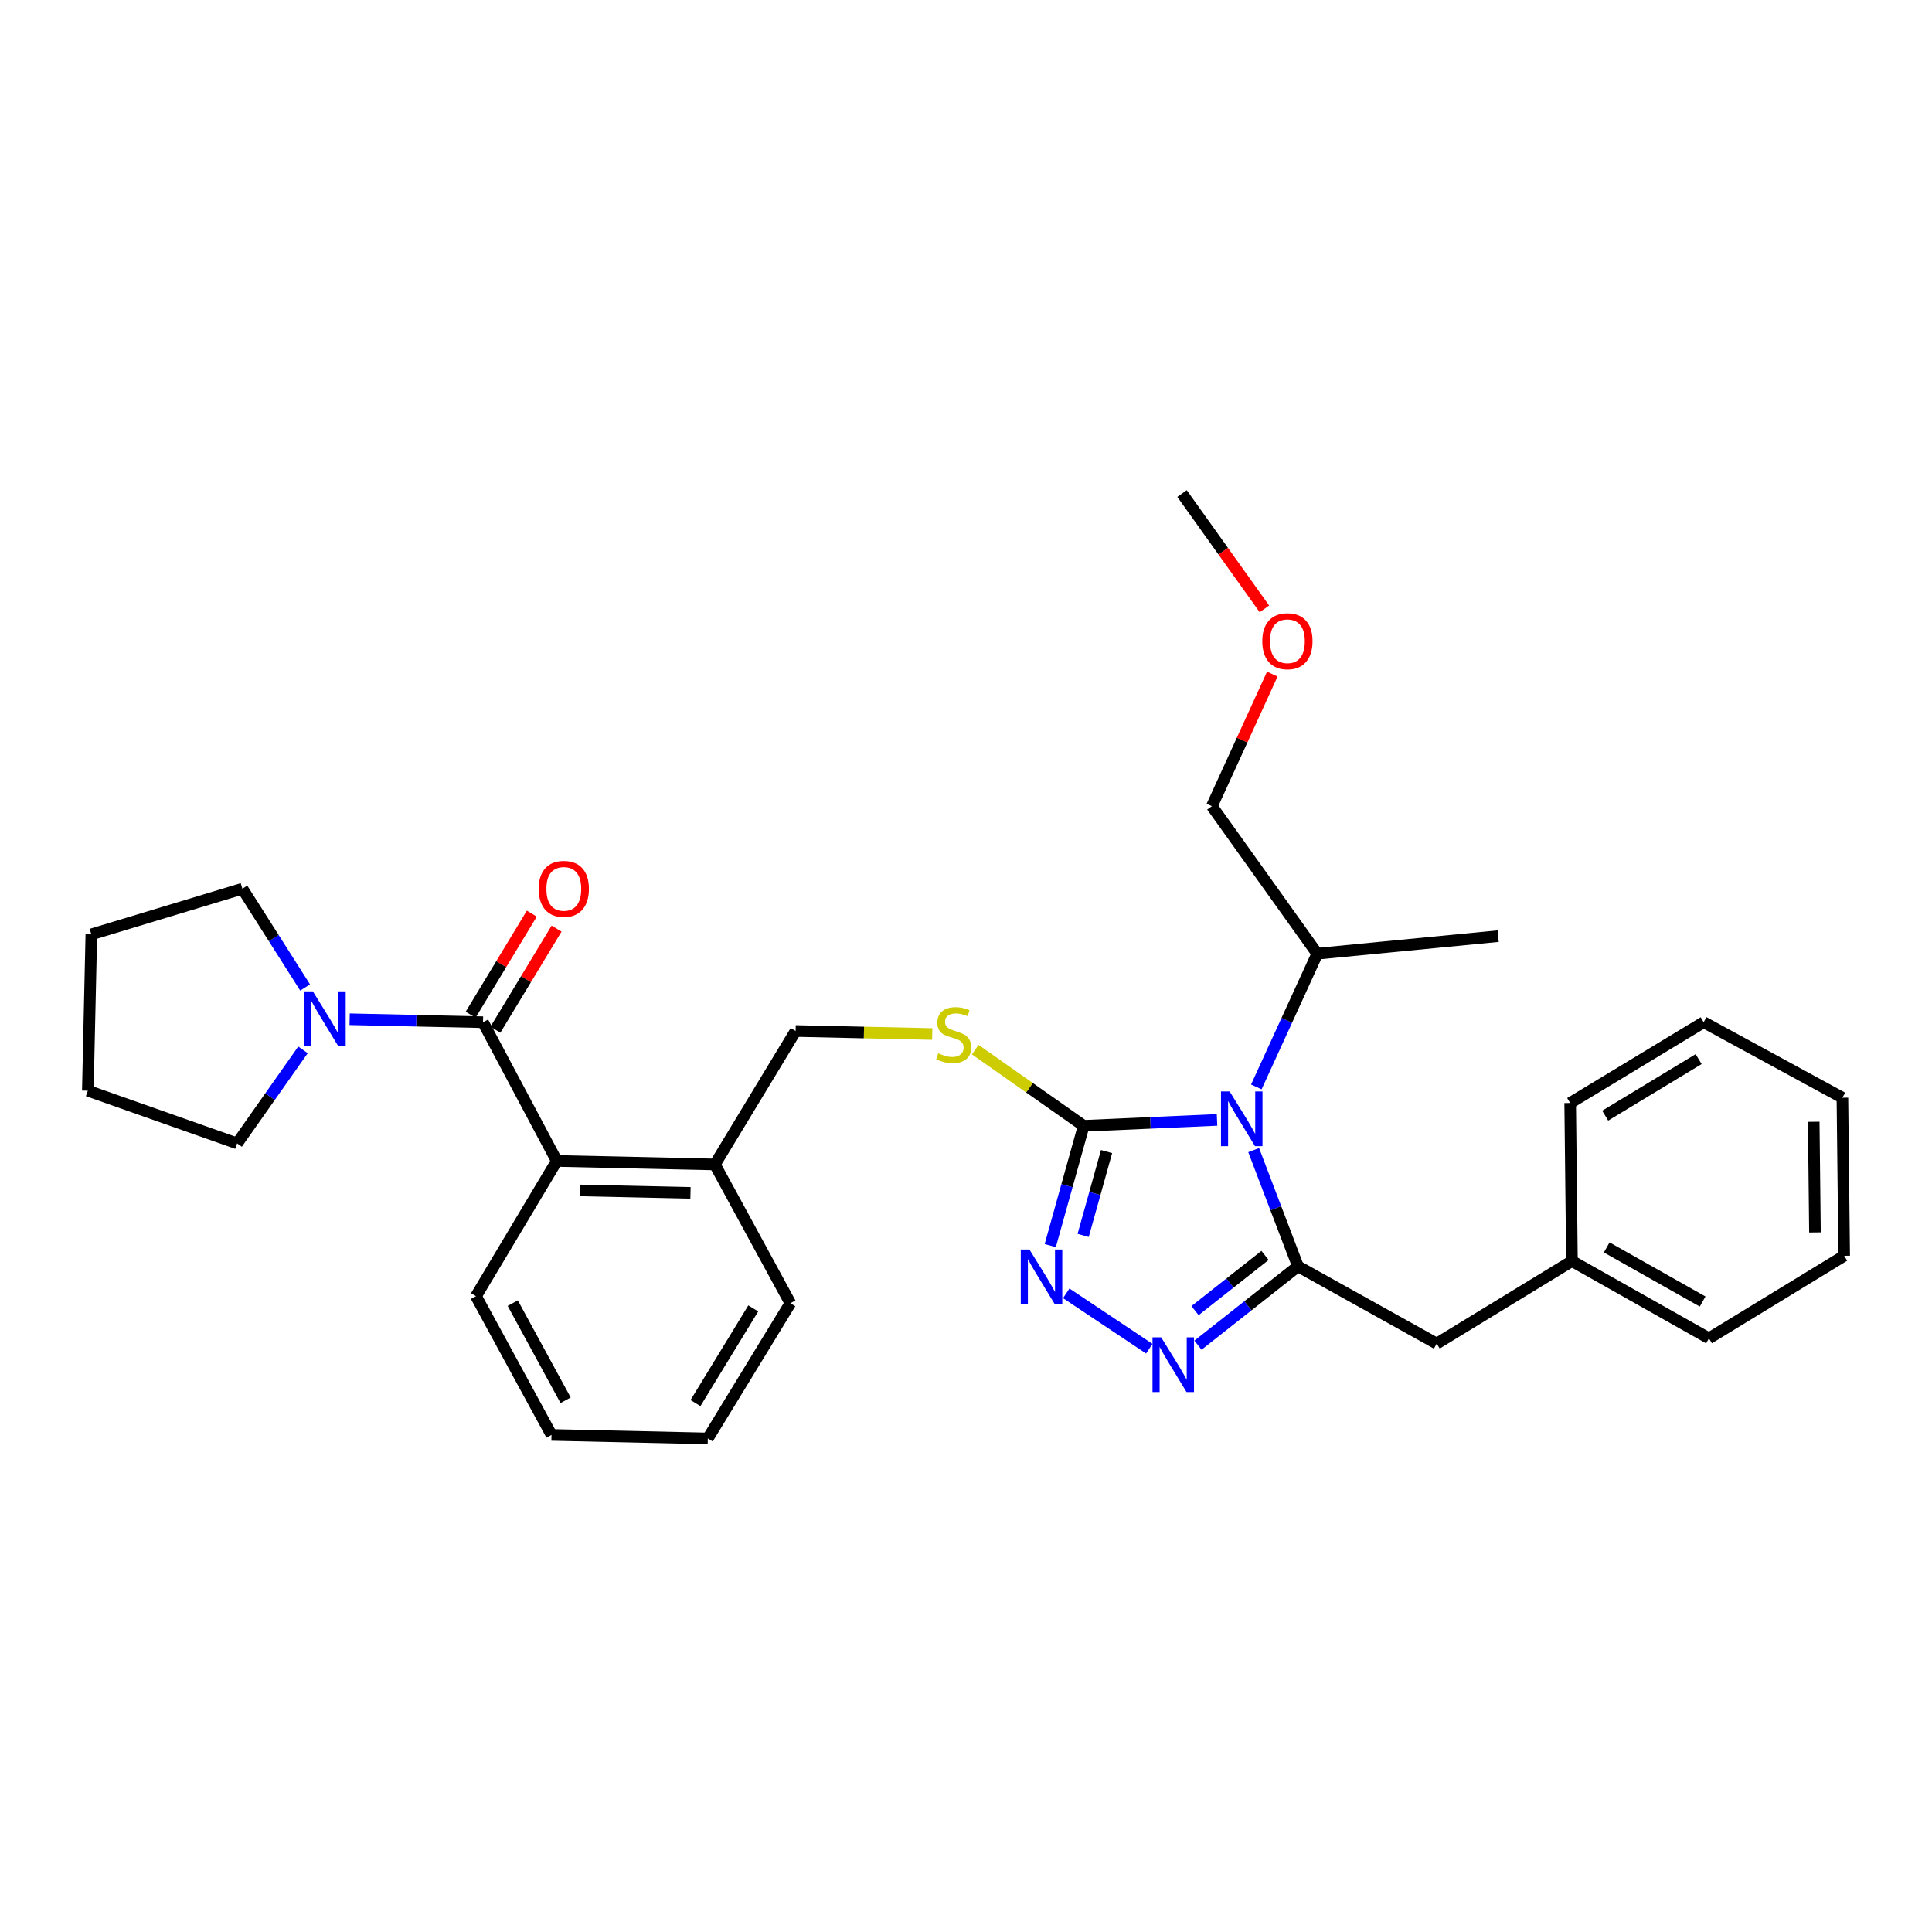 <?xml version='1.0' encoding='iso-8859-1'?>
<svg version='1.1' baseProfile='full'
              xmlns='http://www.w3.org/2000/svg'
                      xmlns:rdkit='http://www.rdkit.org/xml'
                      xmlns:xlink='http://www.w3.org/1999/xlink'
                  xml:space='preserve'
width='1000px' height='1000px' viewBox='0 0 1000 1000'>
<!-- END OF HEADER -->
<rect style='opacity:1.0;fill:#FFFFFF;stroke:none' width='1000' height='1000' x='0' y='0'> </rect>
<path class='bond-0' d='M 275.256,472.899 L 259.423,499.055' style='fill:none;fill-rule:evenodd;stroke:#FF0000;stroke-width:6px;stroke-linecap:butt;stroke-linejoin:miter;stroke-opacity:1' />
<path class='bond-0' d='M 259.423,499.055 L 243.59,525.212' style='fill:none;fill-rule:evenodd;stroke:#000000;stroke-width:6px;stroke-linecap:butt;stroke-linejoin:miter;stroke-opacity:1' />
<path class='bond-0' d='M 288.078,480.66 L 272.244,506.816' style='fill:none;fill-rule:evenodd;stroke:#FF0000;stroke-width:6px;stroke-linecap:butt;stroke-linejoin:miter;stroke-opacity:1' />
<path class='bond-0' d='M 272.244,506.816 L 256.411,532.973' style='fill:none;fill-rule:evenodd;stroke:#000000;stroke-width:6px;stroke-linecap:butt;stroke-linejoin:miter;stroke-opacity:1' />
<path class='bond-1' d='M 250,529.092 L 215.486,528.323' style='fill:none;fill-rule:evenodd;stroke:#000000;stroke-width:6px;stroke-linecap:butt;stroke-linejoin:miter;stroke-opacity:1' />
<path class='bond-1' d='M 215.486,528.323 L 180.971,527.554' style='fill:none;fill-rule:evenodd;stroke:#0000FF;stroke-width:6px;stroke-linecap:butt;stroke-linejoin:miter;stroke-opacity:1' />
<path class='bond-2' d='M 250,529.092 L 288.185,600.907' style='fill:none;fill-rule:evenodd;stroke:#000000;stroke-width:6px;stroke-linecap:butt;stroke-linejoin:miter;stroke-opacity:1' />
<path class='bond-3' d='M 122.732,591.815 L 139.778,567.609' style='fill:none;fill-rule:evenodd;stroke:#000000;stroke-width:6px;stroke-linecap:butt;stroke-linejoin:miter;stroke-opacity:1' />
<path class='bond-3' d='M 139.778,567.609 L 156.824,543.403' style='fill:none;fill-rule:evenodd;stroke:#0000FF;stroke-width:6px;stroke-linecap:butt;stroke-linejoin:miter;stroke-opacity:1' />
<path class='bond-4' d='M 122.732,591.815 L 45.455,564.546' style='fill:none;fill-rule:evenodd;stroke:#000000;stroke-width:6px;stroke-linecap:butt;stroke-linejoin:miter;stroke-opacity:1' />
<path class='bond-5' d='M 157.925,511.117 L 141.69,485.558' style='fill:none;fill-rule:evenodd;stroke:#0000FF;stroke-width:6px;stroke-linecap:butt;stroke-linejoin:miter;stroke-opacity:1' />
<path class='bond-5' d='M 141.69,485.558 L 125.454,460' style='fill:none;fill-rule:evenodd;stroke:#000000;stroke-width:6px;stroke-linecap:butt;stroke-linejoin:miter;stroke-opacity:1' />
<path class='bond-6' d='M 125.454,460 L 47.278,483.639' style='fill:none;fill-rule:evenodd;stroke:#000000;stroke-width:6px;stroke-linecap:butt;stroke-linejoin:miter;stroke-opacity:1' />
<path class='bond-7' d='M 629.935,579.66 L 595.421,581.191' style='fill:none;fill-rule:evenodd;stroke:#0000FF;stroke-width:6px;stroke-linecap:butt;stroke-linejoin:miter;stroke-opacity:1' />
<path class='bond-7' d='M 595.421,581.191 L 560.907,582.723' style='fill:none;fill-rule:evenodd;stroke:#000000;stroke-width:6px;stroke-linecap:butt;stroke-linejoin:miter;stroke-opacity:1' />
<path class='bond-8' d='M 648.896,595.295 L 660.355,625.374' style='fill:none;fill-rule:evenodd;stroke:#0000FF;stroke-width:6px;stroke-linecap:butt;stroke-linejoin:miter;stroke-opacity:1' />
<path class='bond-8' d='M 660.355,625.374 L 671.815,655.454' style='fill:none;fill-rule:evenodd;stroke:#000000;stroke-width:6px;stroke-linecap:butt;stroke-linejoin:miter;stroke-opacity:1' />
<path class='bond-9' d='M 650.275,562.583 L 666.045,528.111' style='fill:none;fill-rule:evenodd;stroke:#0000FF;stroke-width:6px;stroke-linecap:butt;stroke-linejoin:miter;stroke-opacity:1' />
<path class='bond-9' d='M 666.045,528.111 L 681.815,493.639' style='fill:none;fill-rule:evenodd;stroke:#000000;stroke-width:6px;stroke-linecap:butt;stroke-linejoin:miter;stroke-opacity:1' />
<path class='bond-10' d='M 560.907,582.723 L 552.258,613.72' style='fill:none;fill-rule:evenodd;stroke:#000000;stroke-width:6px;stroke-linecap:butt;stroke-linejoin:miter;stroke-opacity:1' />
<path class='bond-10' d='M 552.258,613.72 L 543.609,644.718' style='fill:none;fill-rule:evenodd;stroke:#0000FF;stroke-width:6px;stroke-linecap:butt;stroke-linejoin:miter;stroke-opacity:1' />
<path class='bond-10' d='M 572.749,596.05 L 566.695,617.748' style='fill:none;fill-rule:evenodd;stroke:#000000;stroke-width:6px;stroke-linecap:butt;stroke-linejoin:miter;stroke-opacity:1' />
<path class='bond-10' d='M 566.695,617.748 L 560.64,639.447' style='fill:none;fill-rule:evenodd;stroke:#0000FF;stroke-width:6px;stroke-linecap:butt;stroke-linejoin:miter;stroke-opacity:1' />
<path class='bond-11' d='M 560.907,582.723 L 532.841,563.001' style='fill:none;fill-rule:evenodd;stroke:#000000;stroke-width:6px;stroke-linecap:butt;stroke-linejoin:miter;stroke-opacity:1' />
<path class='bond-11' d='M 532.841,563.001 L 504.774,543.278' style='fill:none;fill-rule:evenodd;stroke:#CCCC00;stroke-width:6px;stroke-linecap:butt;stroke-linejoin:miter;stroke-opacity:1' />
<path class='bond-12' d='M 551.881,669.433 L 594.865,698.091' style='fill:none;fill-rule:evenodd;stroke:#0000FF;stroke-width:6px;stroke-linecap:butt;stroke-linejoin:miter;stroke-opacity:1' />
<path class='bond-13' d='M 620.064,696.269 L 645.939,675.862' style='fill:none;fill-rule:evenodd;stroke:#0000FF;stroke-width:6px;stroke-linecap:butt;stroke-linejoin:miter;stroke-opacity:1' />
<path class='bond-13' d='M 645.939,675.862 L 671.815,655.454' style='fill:none;fill-rule:evenodd;stroke:#000000;stroke-width:6px;stroke-linecap:butt;stroke-linejoin:miter;stroke-opacity:1' />
<path class='bond-13' d='M 618.545,678.379 L 636.658,664.094' style='fill:none;fill-rule:evenodd;stroke:#0000FF;stroke-width:6px;stroke-linecap:butt;stroke-linejoin:miter;stroke-opacity:1' />
<path class='bond-13' d='M 636.658,664.094 L 654.771,649.808' style='fill:none;fill-rule:evenodd;stroke:#000000;stroke-width:6px;stroke-linecap:butt;stroke-linejoin:miter;stroke-opacity:1' />
<path class='bond-14' d='M 671.815,655.454 L 743.638,695.453' style='fill:none;fill-rule:evenodd;stroke:#000000;stroke-width:6px;stroke-linecap:butt;stroke-linejoin:miter;stroke-opacity:1' />
<path class='bond-15' d='M 482.513,535.207 L 447.164,534.423' style='fill:none;fill-rule:evenodd;stroke:#CCCC00;stroke-width:6px;stroke-linecap:butt;stroke-linejoin:miter;stroke-opacity:1' />
<path class='bond-15' d='M 447.164,534.423 L 411.815,533.639' style='fill:none;fill-rule:evenodd;stroke:#000000;stroke-width:6px;stroke-linecap:butt;stroke-linejoin:miter;stroke-opacity:1' />
<path class='bond-16' d='M 246.362,670.907 L 285.454,742.722' style='fill:none;fill-rule:evenodd;stroke:#000000;stroke-width:6px;stroke-linecap:butt;stroke-linejoin:miter;stroke-opacity:1' />
<path class='bond-16' d='M 265.389,674.514 L 292.754,724.785' style='fill:none;fill-rule:evenodd;stroke:#000000;stroke-width:6px;stroke-linecap:butt;stroke-linejoin:miter;stroke-opacity:1' />
<path class='bond-17' d='M 246.362,670.907 L 288.185,600.907' style='fill:none;fill-rule:evenodd;stroke:#000000;stroke-width:6px;stroke-linecap:butt;stroke-linejoin:miter;stroke-opacity:1' />
<path class='bond-18' d='M 411.815,533.639 L 370,602.723' style='fill:none;fill-rule:evenodd;stroke:#000000;stroke-width:6px;stroke-linecap:butt;stroke-linejoin:miter;stroke-opacity:1' />
<path class='bond-19' d='M 285.454,742.722 L 366.362,744.546' style='fill:none;fill-rule:evenodd;stroke:#000000;stroke-width:6px;stroke-linecap:butt;stroke-linejoin:miter;stroke-opacity:1' />
<path class='bond-20' d='M 366.362,744.546 L 409.093,674.546' style='fill:none;fill-rule:evenodd;stroke:#000000;stroke-width:6px;stroke-linecap:butt;stroke-linejoin:miter;stroke-opacity:1' />
<path class='bond-20' d='M 359.979,726.237 L 389.891,677.237' style='fill:none;fill-rule:evenodd;stroke:#000000;stroke-width:6px;stroke-linecap:butt;stroke-linejoin:miter;stroke-opacity:1' />
<path class='bond-21' d='M 611.815,255.454 L 633.136,285.302' style='fill:none;fill-rule:evenodd;stroke:#000000;stroke-width:6px;stroke-linecap:butt;stroke-linejoin:miter;stroke-opacity:1' />
<path class='bond-21' d='M 633.136,285.302 L 654.456,315.149' style='fill:none;fill-rule:evenodd;stroke:#FF0000;stroke-width:6px;stroke-linecap:butt;stroke-linejoin:miter;stroke-opacity:1' />
<path class='bond-22' d='M 658.535,348.925 L 642.902,383.101' style='fill:none;fill-rule:evenodd;stroke:#FF0000;stroke-width:6px;stroke-linecap:butt;stroke-linejoin:miter;stroke-opacity:1' />
<path class='bond-22' d='M 642.902,383.101 L 627.269,417.277' style='fill:none;fill-rule:evenodd;stroke:#000000;stroke-width:6px;stroke-linecap:butt;stroke-linejoin:miter;stroke-opacity:1' />
<path class='bond-23' d='M 743.638,695.453 L 813.638,652.722' style='fill:none;fill-rule:evenodd;stroke:#000000;stroke-width:6px;stroke-linecap:butt;stroke-linejoin:miter;stroke-opacity:1' />
<path class='bond-24' d='M 813.638,652.722 L 884.546,692.722' style='fill:none;fill-rule:evenodd;stroke:#000000;stroke-width:6px;stroke-linecap:butt;stroke-linejoin:miter;stroke-opacity:1' />
<path class='bond-24' d='M 831.638,645.669 L 881.273,673.669' style='fill:none;fill-rule:evenodd;stroke:#000000;stroke-width:6px;stroke-linecap:butt;stroke-linejoin:miter;stroke-opacity:1' />
<path class='bond-25' d='M 813.638,652.722 L 812.722,570.907' style='fill:none;fill-rule:evenodd;stroke:#000000;stroke-width:6px;stroke-linecap:butt;stroke-linejoin:miter;stroke-opacity:1' />
<path class='bond-26' d='M 884.546,692.722 L 954.545,650' style='fill:none;fill-rule:evenodd;stroke:#000000;stroke-width:6px;stroke-linecap:butt;stroke-linejoin:miter;stroke-opacity:1' />
<path class='bond-27' d='M 812.722,570.907 L 881.815,529.092' style='fill:none;fill-rule:evenodd;stroke:#000000;stroke-width:6px;stroke-linecap:butt;stroke-linejoin:miter;stroke-opacity:1' />
<path class='bond-27' d='M 830.846,577.457 L 879.211,548.187' style='fill:none;fill-rule:evenodd;stroke:#000000;stroke-width:6px;stroke-linecap:butt;stroke-linejoin:miter;stroke-opacity:1' />
<path class='bond-28' d='M 954.545,650 L 953.63,568.185' style='fill:none;fill-rule:evenodd;stroke:#000000;stroke-width:6px;stroke-linecap:butt;stroke-linejoin:miter;stroke-opacity:1' />
<path class='bond-28' d='M 939.422,637.895 L 938.78,580.625' style='fill:none;fill-rule:evenodd;stroke:#000000;stroke-width:6px;stroke-linecap:butt;stroke-linejoin:miter;stroke-opacity:1' />
<path class='bond-29' d='M 881.815,529.092 L 953.63,568.185' style='fill:none;fill-rule:evenodd;stroke:#000000;stroke-width:6px;stroke-linecap:butt;stroke-linejoin:miter;stroke-opacity:1' />
<path class='bond-30' d='M 627.269,417.277 L 681.815,493.639' style='fill:none;fill-rule:evenodd;stroke:#000000;stroke-width:6px;stroke-linecap:butt;stroke-linejoin:miter;stroke-opacity:1' />
<path class='bond-31' d='M 681.815,493.639 L 775.453,484.546' style='fill:none;fill-rule:evenodd;stroke:#000000;stroke-width:6px;stroke-linecap:butt;stroke-linejoin:miter;stroke-opacity:1' />
<path class='bond-32' d='M 409.093,674.546 L 370,602.723' style='fill:none;fill-rule:evenodd;stroke:#000000;stroke-width:6px;stroke-linecap:butt;stroke-linejoin:miter;stroke-opacity:1' />
<path class='bond-33' d='M 370,602.723 L 288.185,600.907' style='fill:none;fill-rule:evenodd;stroke:#000000;stroke-width:6px;stroke-linecap:butt;stroke-linejoin:miter;stroke-opacity:1' />
<path class='bond-33' d='M 357.396,617.434 L 300.125,616.163' style='fill:none;fill-rule:evenodd;stroke:#000000;stroke-width:6px;stroke-linecap:butt;stroke-linejoin:miter;stroke-opacity:1' />
<path class='bond-34' d='M 45.455,564.546 L 47.278,483.639' style='fill:none;fill-rule:evenodd;stroke:#000000;stroke-width:6px;stroke-linecap:butt;stroke-linejoin:miter;stroke-opacity:1' />
<path  class='atom-0' d='M 278.824 460.08
Q 278.824 453.28, 282.184 449.48
Q 285.544 445.68, 291.824 445.68
Q 298.104 445.68, 301.464 449.48
Q 304.824 453.28, 304.824 460.08
Q 304.824 466.96, 301.424 470.88
Q 298.024 474.76, 291.824 474.76
Q 285.584 474.76, 282.184 470.88
Q 278.824 467, 278.824 460.08
M 291.824 471.56
Q 296.144 471.56, 298.464 468.68
Q 300.824 465.76, 300.824 460.08
Q 300.824 454.52, 298.464 451.72
Q 296.144 448.88, 291.824 448.88
Q 287.504 448.88, 285.144 451.68
Q 282.824 454.48, 282.824 460.08
Q 282.824 465.8, 285.144 468.68
Q 287.504 471.56, 291.824 471.56
' fill='#FF0000'/>
<path  class='atom-3' d='M 161.925 513.109
L 171.205 528.109
Q 172.125 529.589, 173.605 532.269
Q 175.085 534.949, 175.165 535.109
L 175.165 513.109
L 178.925 513.109
L 178.925 541.429
L 175.045 541.429
L 165.085 525.029
Q 163.925 523.109, 162.685 520.909
Q 161.485 518.709, 161.125 518.029
L 161.125 541.429
L 157.445 541.429
L 157.445 513.109
L 161.925 513.109
' fill='#0000FF'/>
<path  class='atom-5' d='M 636.462 564.932
L 645.742 579.932
Q 646.662 581.412, 648.142 584.092
Q 649.622 586.772, 649.702 586.932
L 649.702 564.932
L 653.462 564.932
L 653.462 593.252
L 649.582 593.252
L 639.622 576.852
Q 638.462 574.932, 637.222 572.732
Q 636.022 570.532, 635.662 569.852
L 635.662 593.252
L 631.982 593.252
L 631.982 564.932
L 636.462 564.932
' fill='#0000FF'/>
<path  class='atom-7' d='M 532.832 646.747
L 542.112 661.747
Q 543.032 663.227, 544.512 665.907
Q 545.992 668.587, 546.072 668.747
L 546.072 646.747
L 549.832 646.747
L 549.832 675.067
L 545.952 675.067
L 535.992 658.667
Q 534.832 656.747, 533.592 654.547
Q 532.392 652.347, 532.032 651.667
L 532.032 675.067
L 528.352 675.067
L 528.352 646.747
L 532.832 646.747
' fill='#0000FF'/>
<path  class='atom-8' d='M 601.009 692.201
L 610.289 707.201
Q 611.209 708.681, 612.689 711.361
Q 614.169 714.041, 614.249 714.201
L 614.249 692.201
L 618.009 692.201
L 618.009 720.521
L 614.129 720.521
L 604.169 704.121
Q 603.009 702.201, 601.769 700.001
Q 600.569 697.801, 600.209 697.121
L 600.209 720.521
L 596.529 720.521
L 596.529 692.201
L 601.009 692.201
' fill='#0000FF'/>
<path  class='atom-10' d='M 485.639 545.174
Q 485.959 545.294, 487.279 545.854
Q 488.599 546.414, 490.039 546.774
Q 491.519 547.094, 492.959 547.094
Q 495.639 547.094, 497.199 545.814
Q 498.759 544.494, 498.759 542.214
Q 498.759 540.654, 497.959 539.694
Q 497.199 538.734, 495.999 538.214
Q 494.799 537.694, 492.799 537.094
Q 490.279 536.334, 488.759 535.614
Q 487.279 534.894, 486.199 533.374
Q 485.159 531.854, 485.159 529.294
Q 485.159 525.734, 487.559 523.534
Q 489.999 521.334, 494.799 521.334
Q 498.079 521.334, 501.799 522.894
L 500.879 525.974
Q 497.479 524.574, 494.919 524.574
Q 492.159 524.574, 490.639 525.734
Q 489.119 526.854, 489.159 528.814
Q 489.159 530.334, 489.919 531.254
Q 490.719 532.174, 491.839 532.694
Q 492.999 533.214, 494.919 533.814
Q 497.479 534.614, 498.999 535.414
Q 500.519 536.214, 501.599 537.854
Q 502.719 539.454, 502.719 542.214
Q 502.719 546.134, 500.079 548.254
Q 497.479 550.334, 493.119 550.334
Q 490.599 550.334, 488.679 549.774
Q 486.799 549.254, 484.559 548.334
L 485.639 545.174
' fill='#CCCC00'/>
<path  class='atom-16' d='M 653.361 331.895
Q 653.361 325.095, 656.721 321.295
Q 660.081 317.495, 666.361 317.495
Q 672.641 317.495, 676.001 321.295
Q 679.361 325.095, 679.361 331.895
Q 679.361 338.775, 675.961 342.695
Q 672.561 346.575, 666.361 346.575
Q 660.121 346.575, 656.721 342.695
Q 653.361 338.815, 653.361 331.895
M 666.361 343.375
Q 670.681 343.375, 673.001 340.495
Q 675.361 337.575, 675.361 331.895
Q 675.361 326.335, 673.001 323.535
Q 670.681 320.695, 666.361 320.695
Q 662.041 320.695, 659.681 323.495
Q 657.361 326.295, 657.361 331.895
Q 657.361 337.615, 659.681 340.495
Q 662.041 343.375, 666.361 343.375
' fill='#FF0000'/>
</svg>
